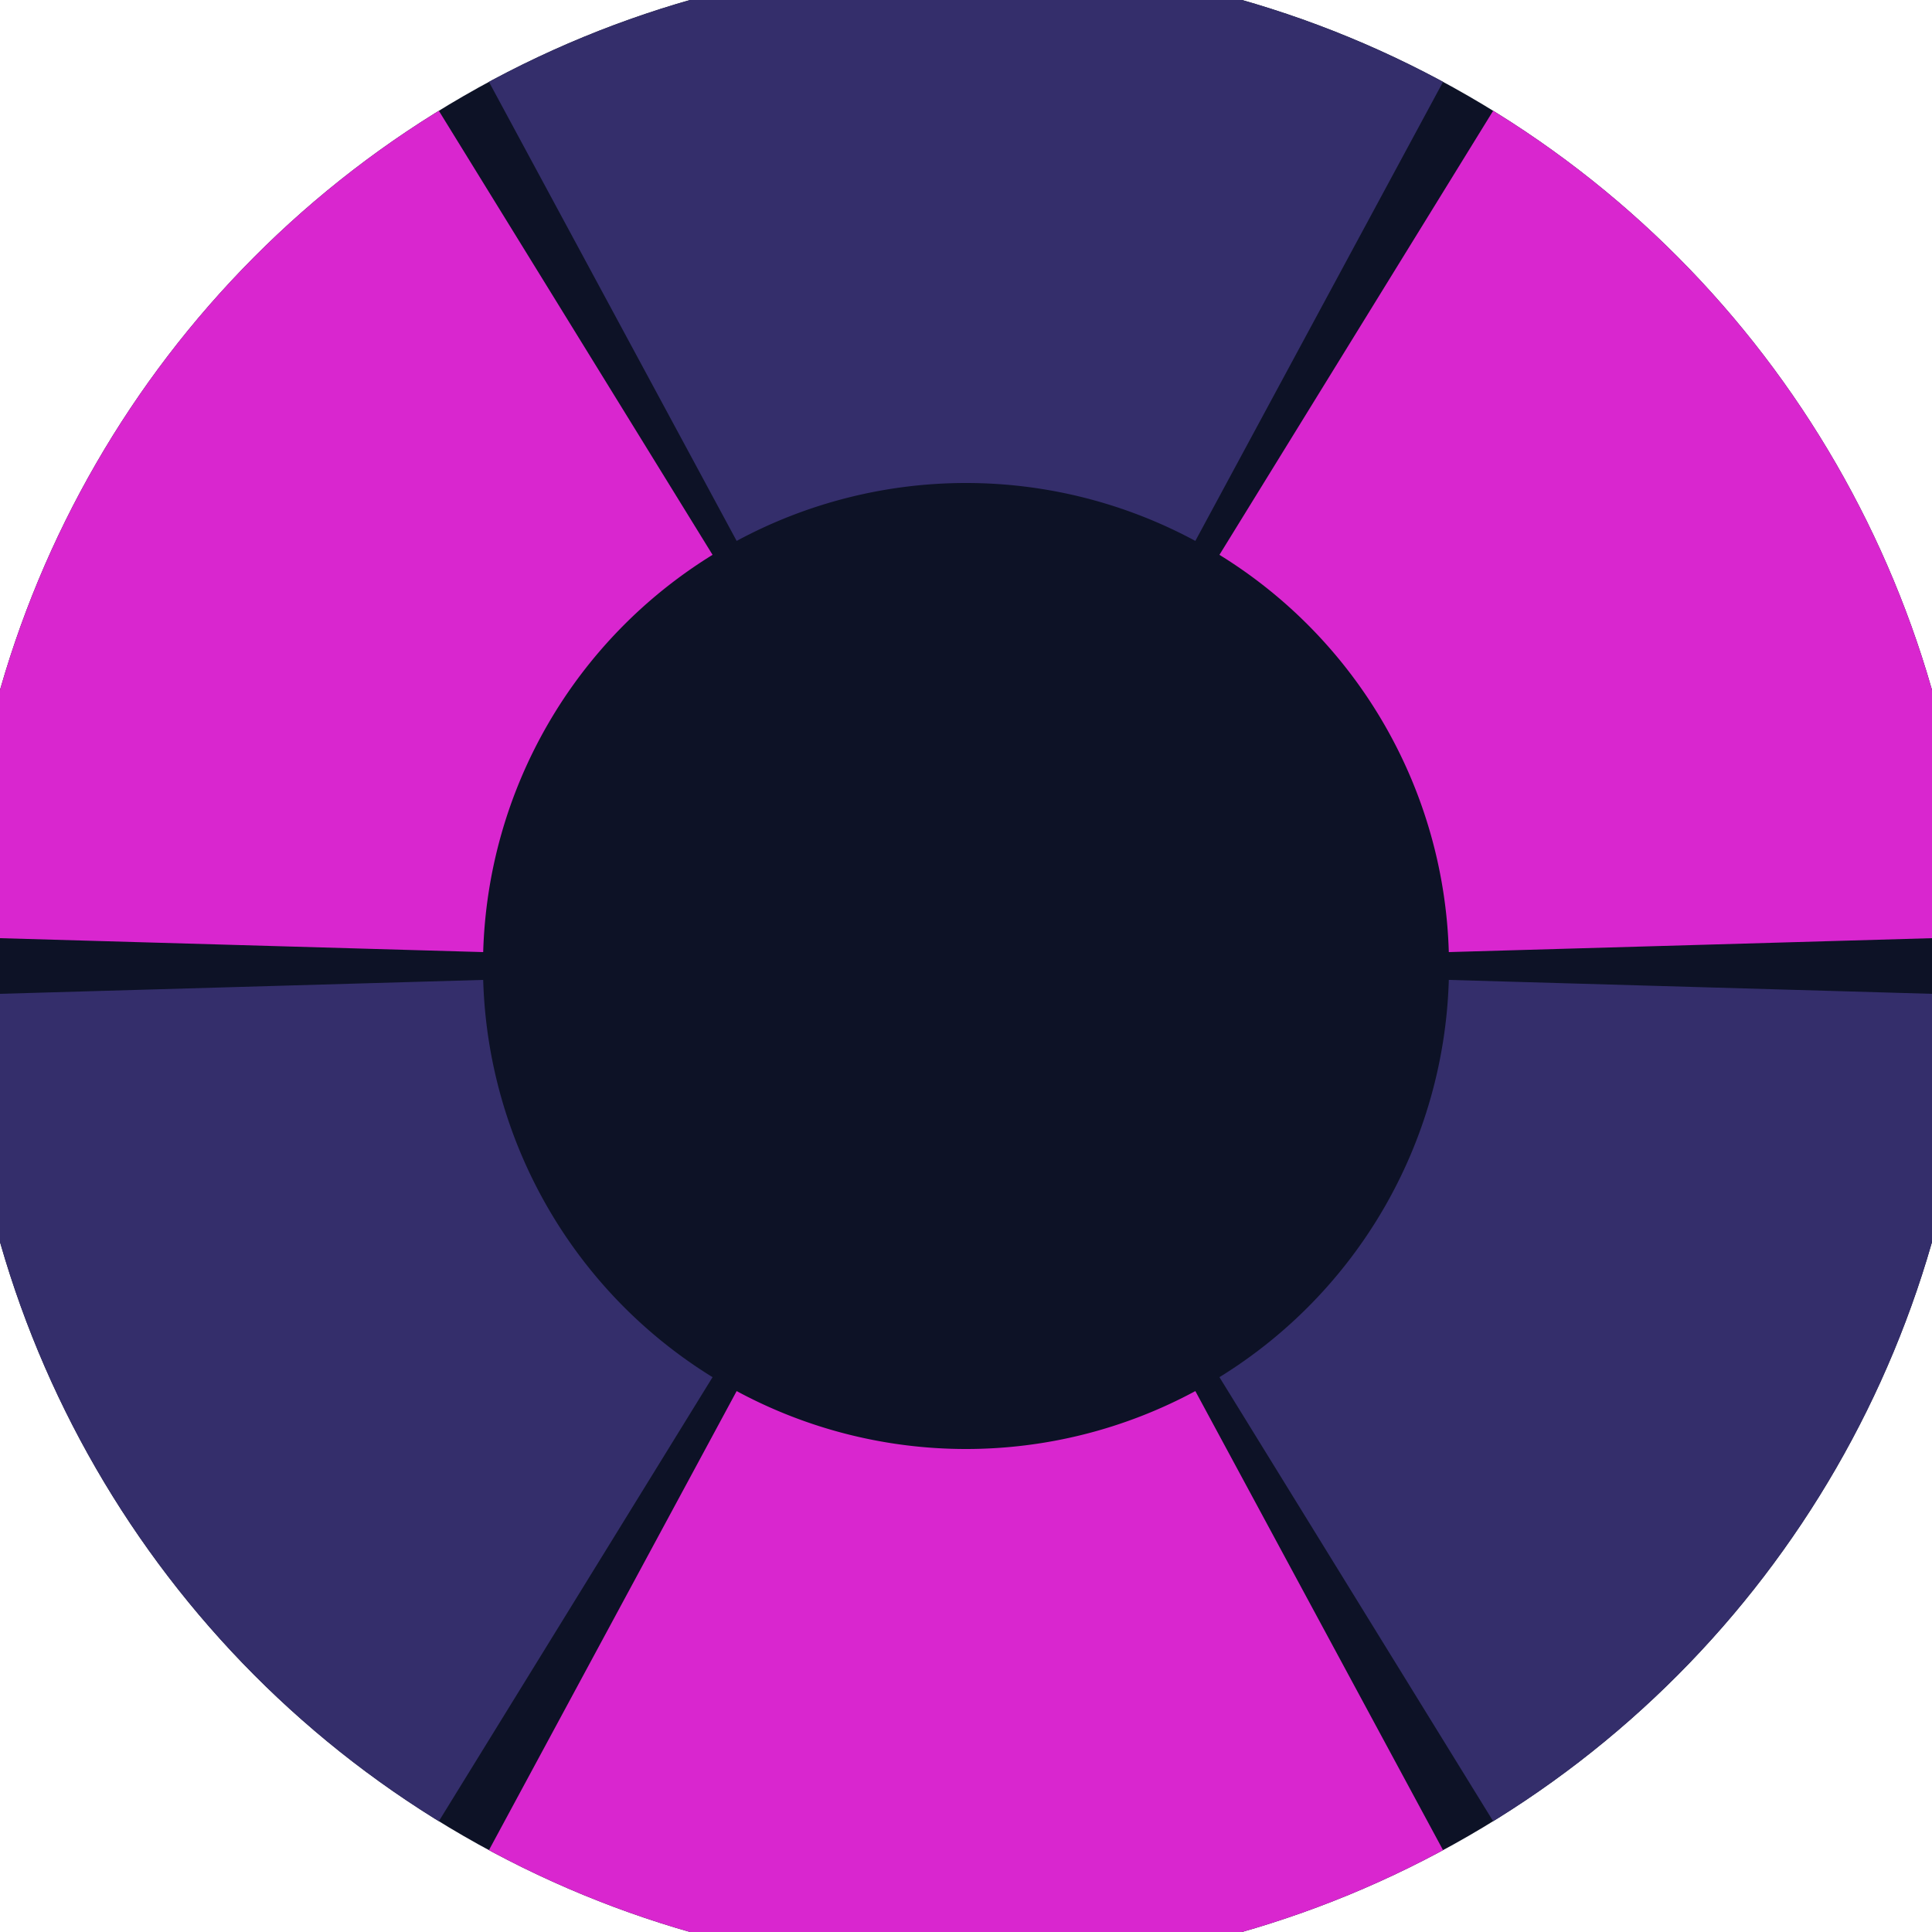 <svg xmlns="http://www.w3.org/2000/svg" width="128" height="128" viewBox="0 0 100 100" shape-rendering="geometricPrecision">
                            <defs>
                                <clipPath id="clip">
                                    <circle cx="50" cy="50" r="52" />
                                    <!--<rect x="0" y="0" width="100" height="100"/>-->
                                </clipPath>
                            </defs>
                            <g transform="rotate(0 50 50)">
                            <rect x="0" y="0" width="100" height="100" fill="#0d1226" clip-path="url(#clip)"/><path d="M 97.486 -38.006
                               L 2.514 -38.006
                               L 38.129 27.998
                               A 25 25 0 0 1 61.871 27.998 ZM 102.473 135.127
                               L 149.959 52.879
                               L 74.99 50.72
                               A 25 25 0 0 1 63.118 71.282 ZM -49.959 52.879
                               L -2.473 135.127
                               L 36.882 71.282
                               A 25 25 0 0 1 25.01 50.72 Z" fill="#342e6b" clip-path="url(#clip)"/><path d="M 2.514 138.006
                               L 97.486 138.006
                               L 61.871 72.002
                               A 25 25 0 0 1 38.129 72.002 ZM -2.473 -35.127
                               L -49.959 47.121
                               L 25.01 49.28
                               A 25 25 0 0 1 36.882 28.718 ZM 149.959 47.121
                               L 102.473 -35.127
                               L 63.118 28.718
                               A 25 25 0 0 1 74.99 49.28 Z" fill="#d926cf" clip-path="url(#clip)"/></g></svg>